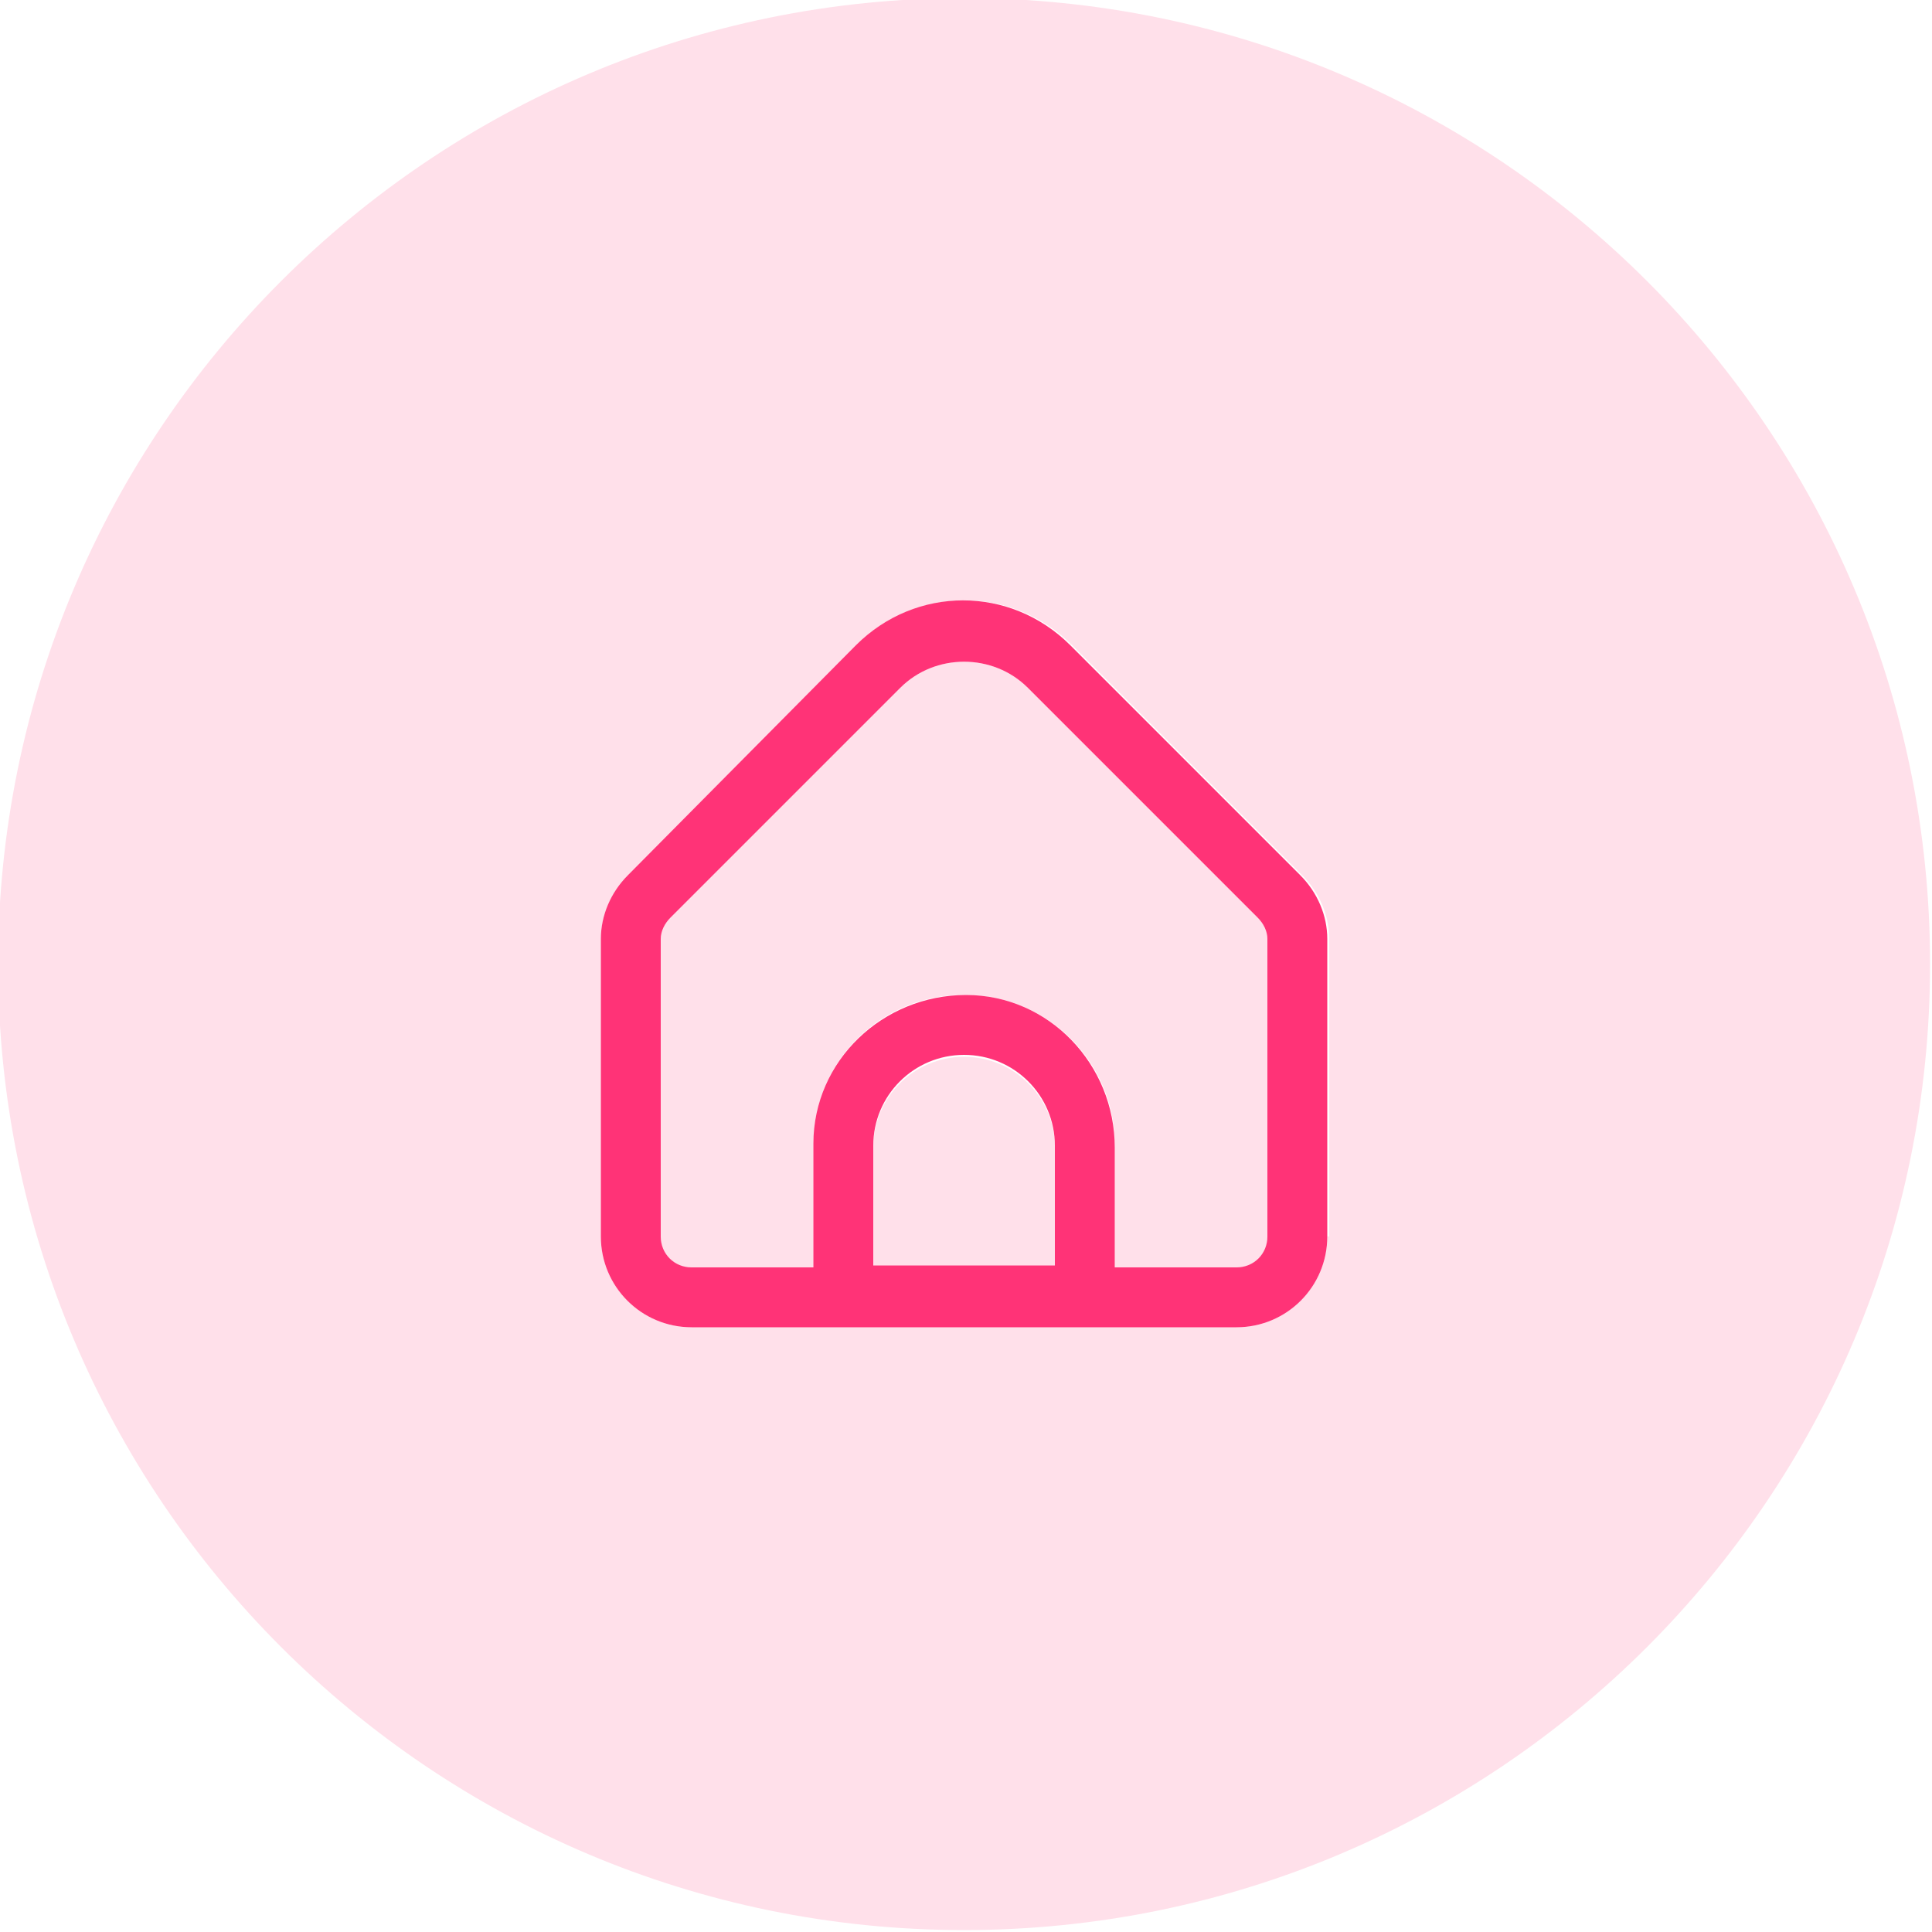 <?xml version="1.0" encoding="utf-8"?>
<!-- Generator: Adobe Illustrator 26.5.0, SVG Export Plug-In . SVG Version: 6.00 Build 0)  -->
<svg version="1.1" id="Layer_1" xmlns="http://www.w3.org/2000/svg" xmlns:xlink="http://www.w3.org/1999/xlink" x="0px" y="0px"
	 viewBox="0 0 100 100" style="enable-background:new 0 0 100 100;" xml:space="preserve">
<style type="text/css">
	.st0{opacity:0.15;fill:#FF3377;}
	.st1{fill:#FF3377;}
</style>
<g>
	<path class="st0" d="M49.9,54.7c-2.6,0-4.7,2.1-4.7,4.7v6.2h9.4v-6.2C54.6,56.8,52.5,54.7,49.9,54.7z"/>
	<path class="st0" d="M53.2,35.6c-1.8-1.8-4.8-1.8-6.6,0L34.7,47.5c-0.3,0.3-0.5,0.7-0.5,1.1V64c0,0.9,0.7,1.6,1.6,1.6h6.3v-6.2
		c0-0.1,0-0.1,0-0.2c0-4.3,3.6-7.8,7.9-7.7c4.3,0,7.8,3.6,7.7,7.9v6.2H64c0.9,0,1.6-0.7,1.6-1.6V48.6c0-0.4-0.2-0.8-0.5-1.1
		L53.2,35.6z"/>
	<path class="st0" d="M49.9-0.1c-27.6,0-50,22.4-50,50s22.4,50,50,50s50-22.4,50-50S77.5-0.1,49.9-0.1z M68.7,64
		c0,2.6-2.1,4.7-4.7,4.7H35.8c-2.6,0-4.7-2.1-4.7-4.7V48.6c0-1.2,0.5-2.4,1.4-3.3l11.9-11.9c3.1-3.1,8-3.1,11.1,0l11.9,11.9h0
		c0.9,0.9,1.4,2.1,1.4,3.3V64z"/>
	<path class="st1" d="M67.3,45.3L55.4,33.4c-3.1-3.1-8-3.1-11.1,0L32.5,45.3c-0.9,0.9-1.4,2.1-1.4,3.3V64c0,2.6,2.1,4.7,4.7,4.7H64
		c2.6,0,4.7-2.1,4.7-4.7V48.6C68.7,47.4,68.2,46.2,67.3,45.3L67.3,45.3z M54.6,65.5h-9.4v-6.2c0-2.6,2.1-4.7,4.7-4.7
		c2.6,0,4.7,2.1,4.7,4.7V65.5z M65.6,64c0,0.9-0.7,1.6-1.6,1.6h-6.3v-6.2c0-4.3-3.4-7.9-7.7-7.9c-4.3,0-7.9,3.4-7.9,7.7
		c0,0.1,0,0.1,0,0.2v6.2h-6.3c-0.9,0-1.6-0.7-1.6-1.6V48.6c0-0.4,0.2-0.8,0.5-1.1l11.9-11.9c1.8-1.8,4.8-1.8,6.6,0l11.9,11.9
		c0.3,0.3,0.5,0.7,0.5,1.1V64z"/>
</g>
</svg>
